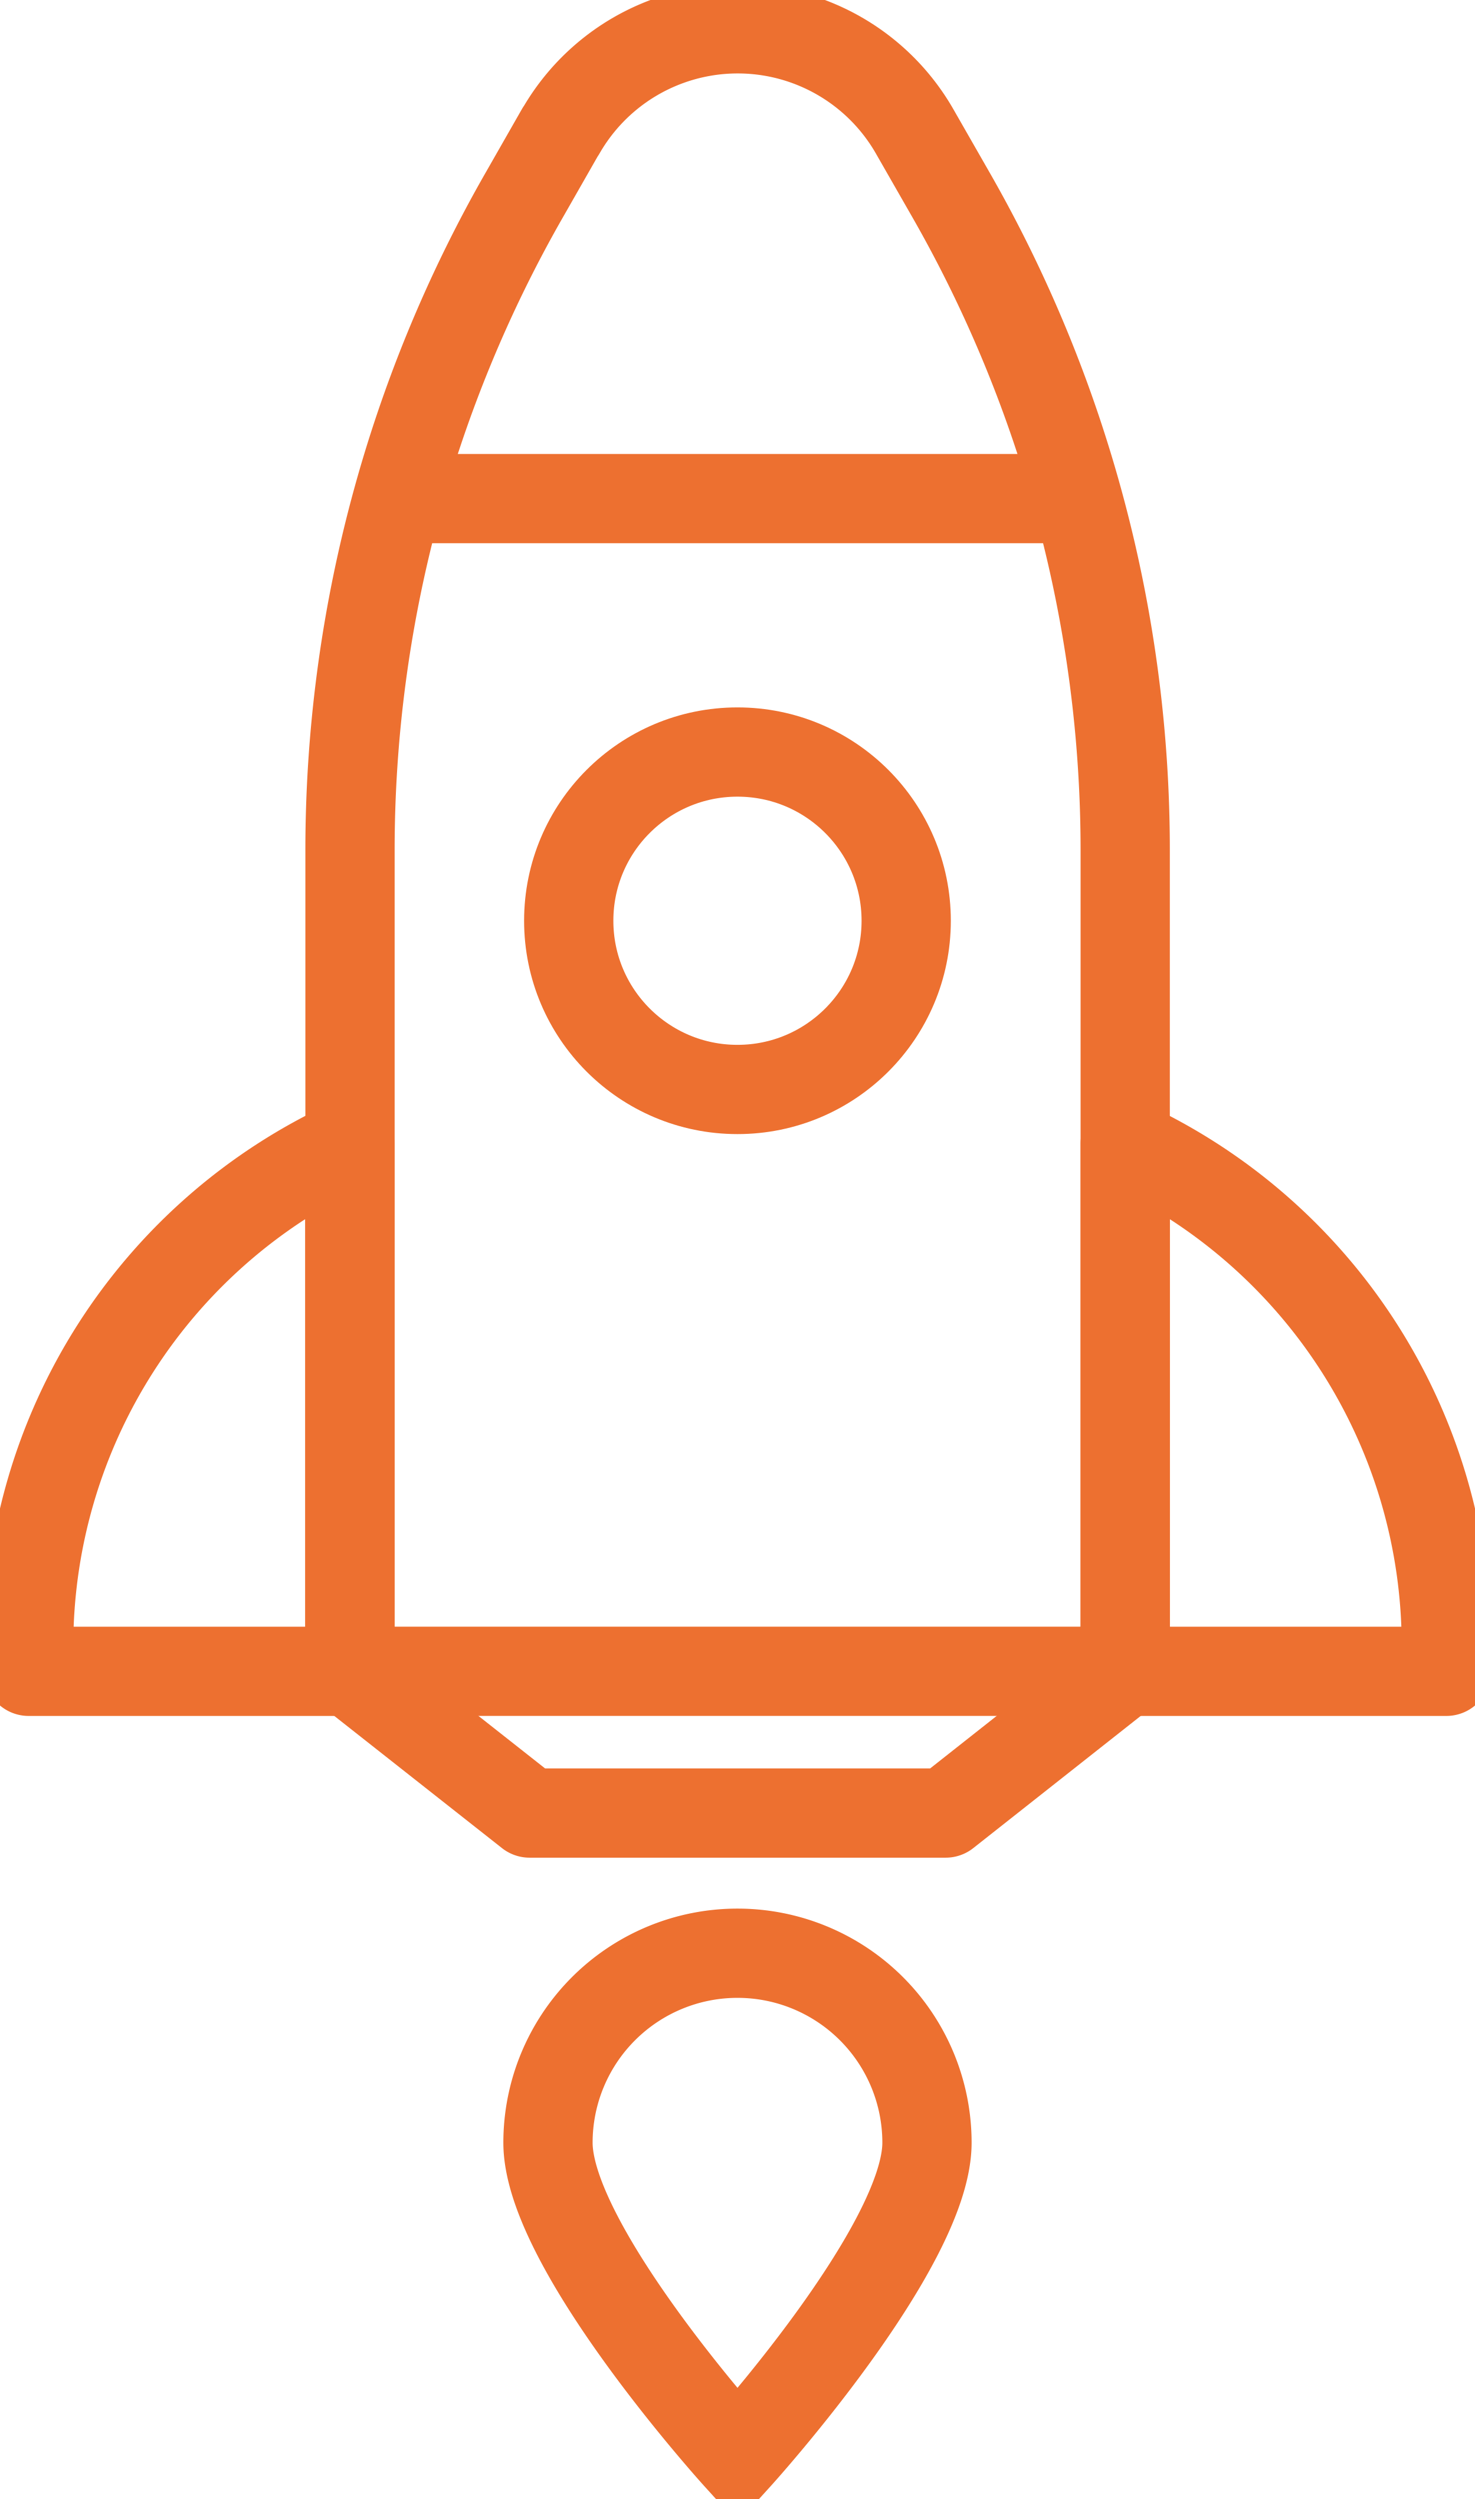 <svg xmlns="http://www.w3.org/2000/svg" xmlns:xlink="http://www.w3.org/1999/xlink" width="41.312" height="70" viewBox="0 0 41.312 70">
  <defs>
    <clipPath id="clip-path">
      <rect id="Rectangle_8337" data-name="Rectangle 8337" width="41.312" height="70" fill="none" stroke="#ed7030" stroke-width="2.5"/>
    </clipPath>
  </defs>
  <g id="Group_11274" data-name="Group 11274" transform="translate(0 0)">
    <g id="Group_11273" data-name="Group 11273" transform="translate(0 -0.001)" clip-path="url(#clip-path)">
      <path id="Path_26279" data-name="Path 26279" d="M15.988,3.7l-1,1.752a36.959,36.959,0,0,0-4.9,18.392v23l5.03,3.965H26.771L31.8,46.839v-23A36.958,36.958,0,0,0,26.9,5.447L25.9,3.7a5.711,5.711,0,0,0-9.907,0Z" transform="translate(-0.285 -0.023)" fill="none" stroke="#ed7030" stroke-linecap="round" stroke-linejoin="round" stroke-width="2.5"/>
      <path id="Path_26280" data-name="Path 26280" d="M41.427,47.749H32.433V32.972A15.484,15.484,0,0,1,41.427,47.03Z" transform="translate(-0.918 -0.933)" fill="none" stroke="#ed7030" stroke-linecap="round" stroke-linejoin="round" stroke-width="2.5"/>
      <path id="Path_26281" data-name="Path 26281" d="M9.82,47.749H.826V47.03A15.484,15.484,0,0,1,9.82,32.972Z" transform="translate(-0.023 -0.933)" fill="none" stroke="#ed7030" stroke-linecap="round" stroke-linejoin="round" stroke-width="2.5"/>
      <line id="Line_338" data-name="Line 338" x2="20.574" transform="translate(10.369 46.815)" fill="none" stroke="#ed7030" stroke-linecap="round" stroke-linejoin="round" stroke-width="2.5"/>
      <line id="Line_339" data-name="Line 339" x2="17.995" transform="translate(11.678 13.967)" fill="none" stroke="#ed7030" stroke-linecap="round" stroke-linejoin="round" stroke-width="2.5"/>
      <circle id="Ellipse_265" data-name="Ellipse 265" cx="4.726" cy="4.726" r="4.726" transform="translate(15.929 21.066)" fill="none" stroke="#ed7030" stroke-linecap="round" stroke-linejoin="round" stroke-width="2.5"/>
      <path id="Path_26282" data-name="Path 26282" d="M15.795,61.613a5.307,5.307,0,1,1,10.615,0c0,2.932-5.307,8.784-5.307,8.784S15.795,64.545,15.795,61.613Z" transform="translate(-0.447 -1.593)" fill="none" stroke="#ed7030" stroke-miterlimit="10" stroke-width="2.5"/>
    </g>
  </g>
</svg>
